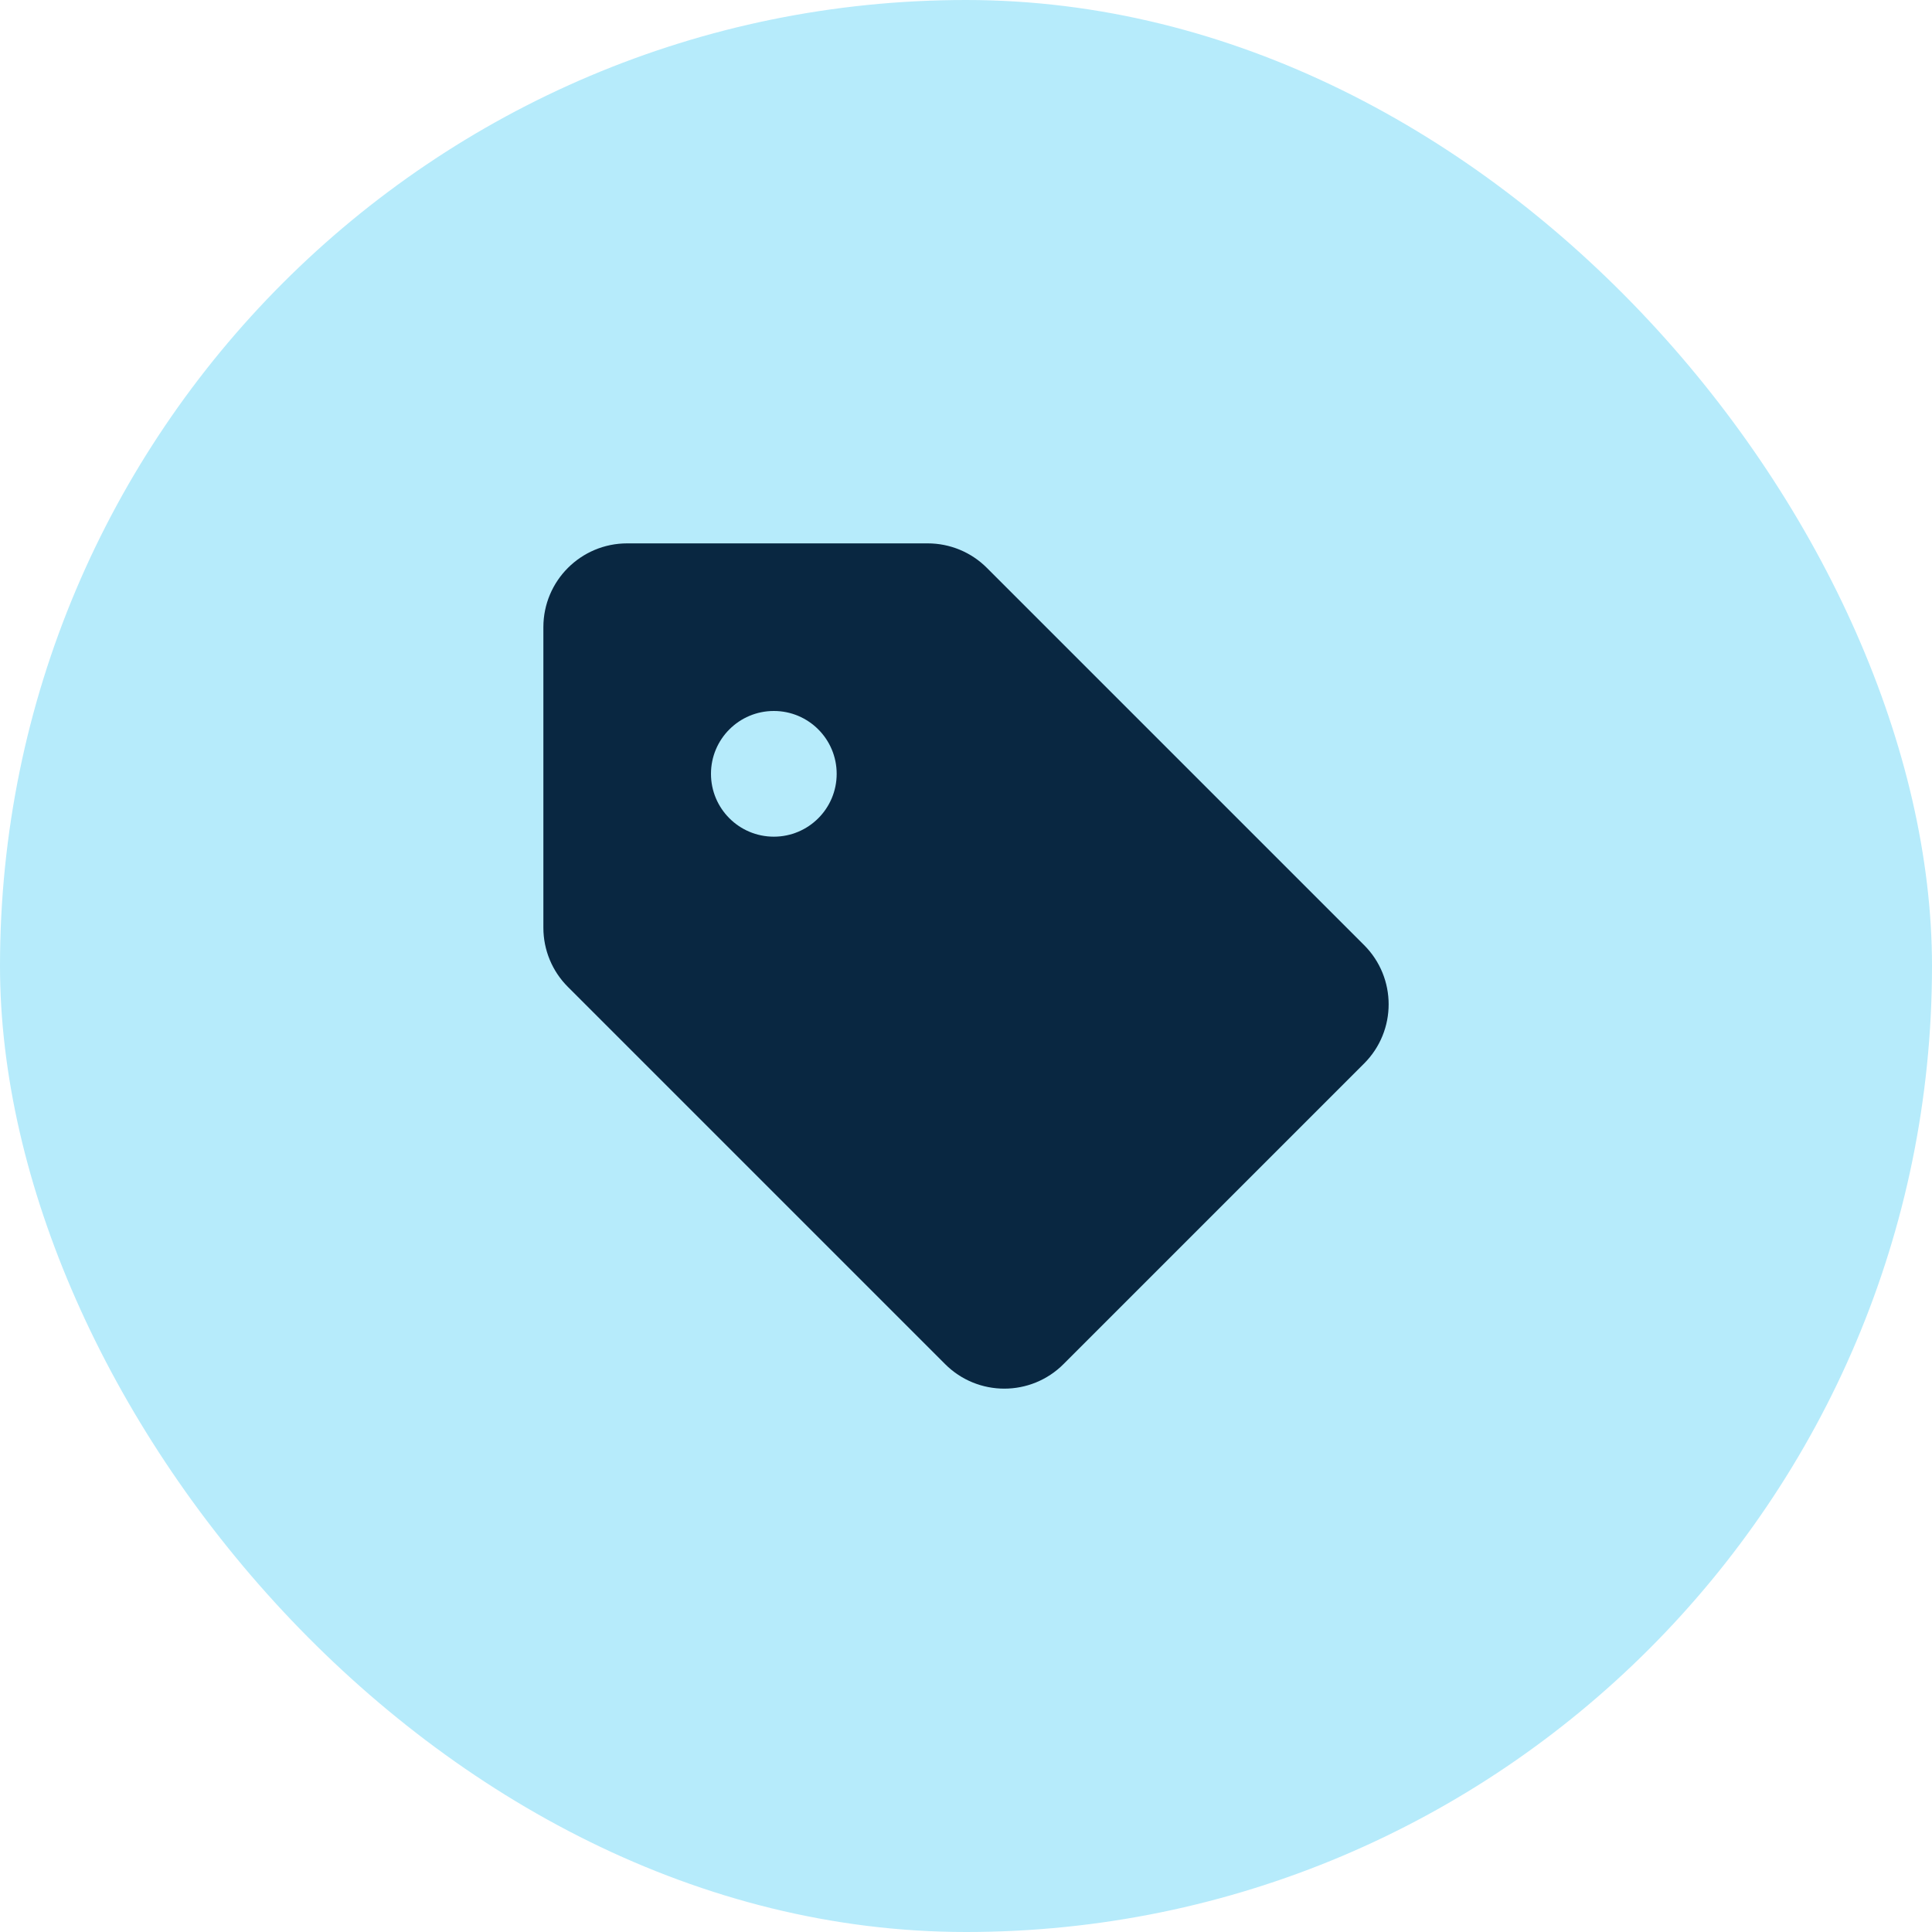 <svg width="32" height="32" viewBox="0 0 32 32" fill="none" xmlns="http://www.w3.org/2000/svg">
<rect width="32" height="32" rx="16" fill="#B6EBFB"/>
<path fill-rule="evenodd" clip-rule="evenodd" d="M16.347 9.407C16.087 9.146 15.734 9 15.366 9H10.388C9.621 9 9 9.621 9 10.388V15.366C9 15.734 9.146 16.087 9.407 16.347L15.653 22.593C16.195 23.136 17.074 23.136 17.616 22.593L22.593 17.616C23.136 17.074 23.136 16.195 22.593 15.653L16.347 9.407ZM13.858 12.817C13.858 13.392 13.392 13.858 12.817 13.858C12.242 13.858 11.776 13.392 11.776 12.817C11.776 12.242 12.242 11.776 12.817 11.776C13.392 11.776 13.858 12.242 13.858 12.817Z" fill="#092741"/>
</svg>
